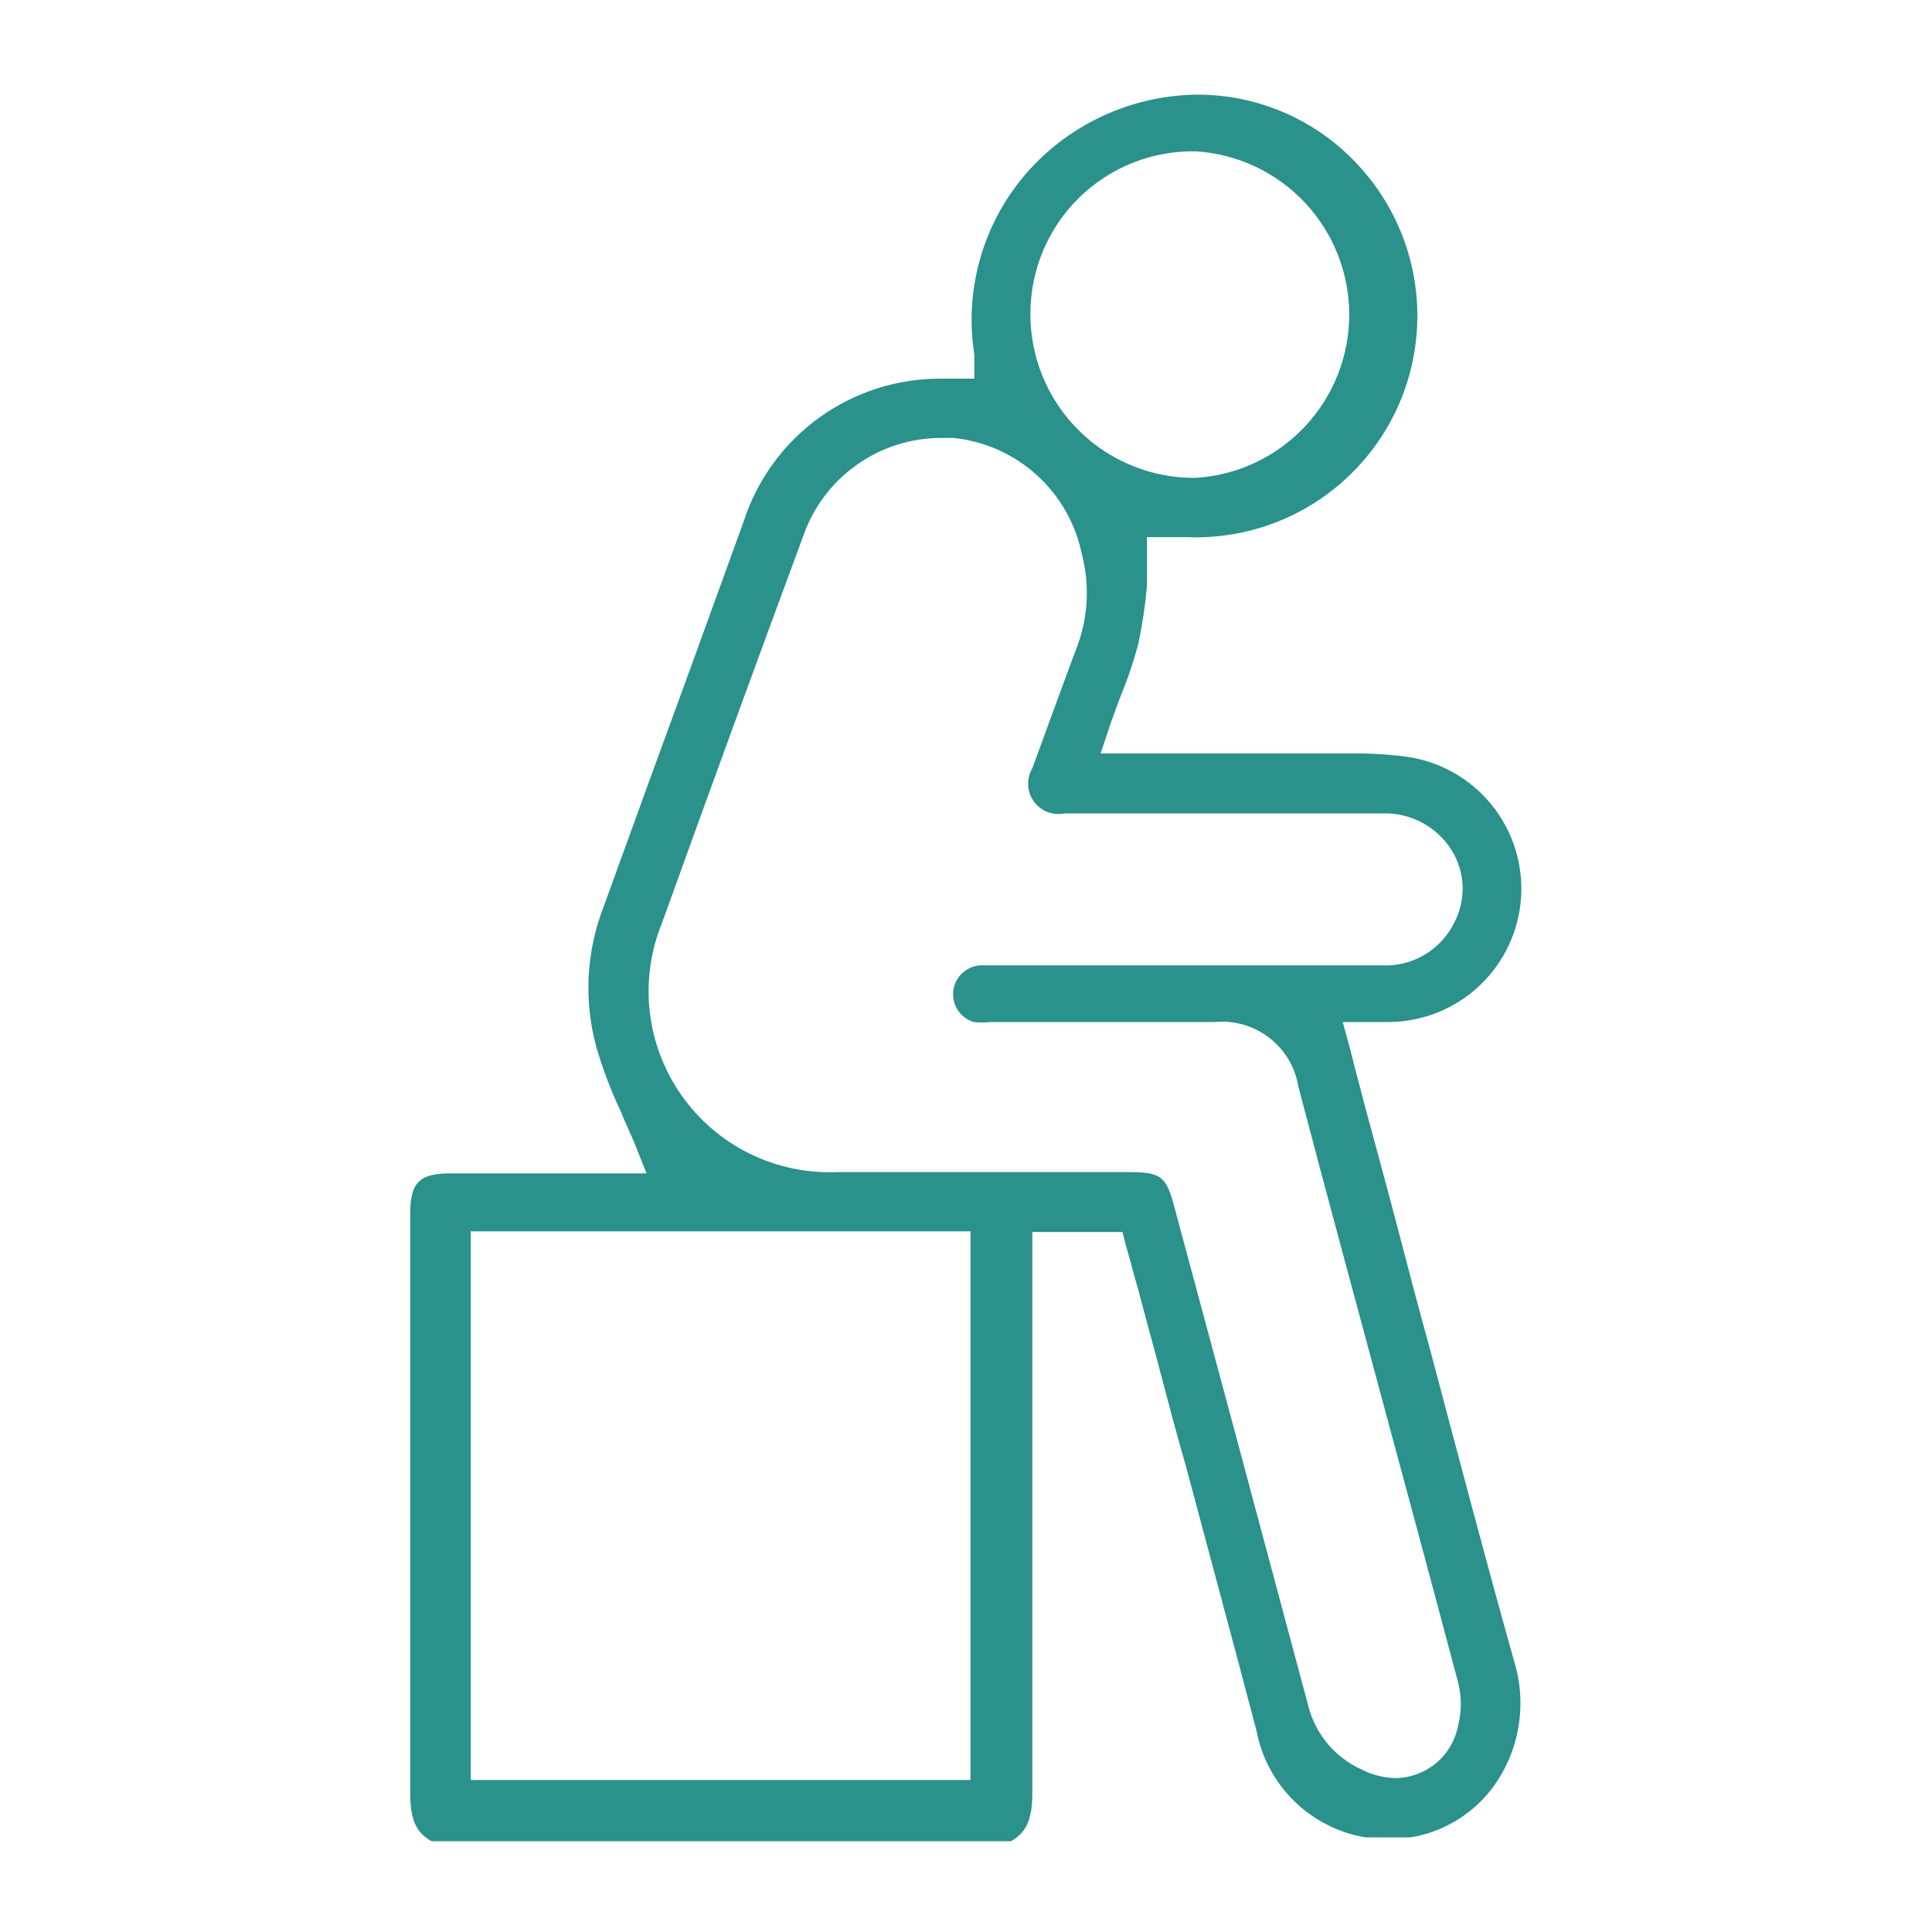 <svg width="64" height="64" viewBox="0 0 64 64" fill="none" xmlns="http://www.w3.org/2000/svg">
<g clip-path="url(#clip0_39_3638)">
<path d="M49.621 58.965C49.993 58.386 50.233 57.733 50.325 57.051C50.417 56.369 50.359 55.676 50.155 55.019C49.195 51.605 48.277 48.107 47.381 44.736C46.997 43.349 46.635 41.963 46.272 40.576C45.909 39.189 45.568 37.952 45.205 36.608C45.056 36.011 44.885 35.413 44.736 34.795L44.48 33.856H45.44H46.016C47.131 33.847 48.202 33.417 49.012 32.651C49.823 31.886 50.314 30.842 50.387 29.729C50.46 28.616 50.109 27.517 49.405 26.652C48.702 25.788 47.696 25.221 46.592 25.067C45.984 24.987 45.371 24.951 44.757 24.96H36.459L36.8 23.936L37.12 23.061C37.36 22.486 37.56 21.894 37.717 21.291C37.846 20.671 37.938 20.044 37.995 19.413C37.995 19.115 37.995 18.816 37.995 18.517V17.792H38.72H39.275C40.754 17.86 42.219 17.48 43.478 16.7C44.736 15.92 45.73 14.778 46.328 13.424C46.925 12.069 47.099 10.565 46.827 9.11C46.554 7.655 45.847 6.316 44.8 5.269C43.471 3.932 41.672 3.166 39.787 3.136H39.573C38.505 3.159 37.453 3.406 36.486 3.862C35.52 4.317 34.66 4.971 33.963 5.781C33.266 6.596 32.755 7.552 32.464 8.583C32.173 9.614 32.109 10.696 32.277 11.755V12.544H31.509H31.168C29.721 12.536 28.308 12.989 27.135 13.836C25.962 14.684 25.088 15.882 24.64 17.259C23.659 19.968 22.656 22.741 21.675 25.408L20.011 29.995C19.421 31.49 19.331 33.137 19.755 34.688C19.969 35.419 20.24 36.133 20.565 36.821C20.693 37.141 20.843 37.461 20.992 37.803L21.419 38.869H14.933C13.888 38.869 13.589 39.168 13.589 40.213V45.163C13.589 49.835 13.589 54.677 13.589 59.413C13.589 60.373 13.845 60.736 14.293 60.992H33.493C33.941 60.736 34.197 60.352 34.197 59.413C34.197 55.147 34.197 50.88 34.197 46.763V40.811H37.184L37.333 41.387C37.461 41.813 37.568 42.261 37.696 42.688C37.952 43.669 38.229 44.651 38.485 45.632C38.741 46.613 38.997 47.573 39.275 48.533C40.043 51.413 40.853 54.4 41.621 57.323C41.788 58.211 42.223 59.027 42.867 59.66C43.512 60.293 44.336 60.714 45.227 60.864H45.44H46.507H46.741C47.327 60.765 47.886 60.546 48.382 60.219C48.878 59.892 49.3 59.465 49.621 58.965ZM39.616 5.013C40.992 5.1 42.282 5.707 43.226 6.712C44.17 7.717 44.695 9.043 44.695 10.421C44.695 11.8 44.17 13.126 43.226 14.131C42.282 15.136 40.992 15.743 39.616 15.829C38.895 15.838 38.18 15.703 37.513 15.431C36.845 15.16 36.238 14.759 35.728 14.25C35.217 13.742 34.813 13.136 34.539 12.47C34.266 11.803 34.128 11.089 34.133 10.368C34.136 9.655 34.281 8.949 34.559 8.292C34.837 7.636 35.243 7.041 35.753 6.542C36.263 6.044 36.868 5.652 37.531 5.39C38.194 5.127 38.903 4.999 39.616 5.013ZM32.149 41.557V58.965H15.595V40.789H32.149V41.557ZM46.229 58.901C45.827 58.893 45.433 58.791 45.077 58.603C44.643 58.403 44.26 58.107 43.957 57.737C43.654 57.368 43.439 56.934 43.328 56.469L40.704 46.677L38.912 40.021C38.635 38.955 38.464 38.827 37.376 38.827H27.733C26.73 38.869 25.731 38.658 24.83 38.214C23.929 37.77 23.154 37.106 22.576 36.284C21.998 35.462 21.636 34.508 21.523 33.51C21.411 32.511 21.551 31.501 21.931 30.571C23.467 26.304 25.024 22.037 26.603 17.771C26.93 16.82 27.546 15.995 28.364 15.41C29.182 14.825 30.162 14.509 31.168 14.507H31.573C32.604 14.609 33.575 15.04 34.342 15.735C35.11 16.43 35.635 17.353 35.84 18.368C36.095 19.347 36.05 20.38 35.712 21.333C35.221 22.635 34.731 24 34.197 25.451C34.098 25.618 34.05 25.811 34.058 26.005C34.066 26.199 34.131 26.387 34.244 26.545C34.357 26.703 34.513 26.825 34.695 26.896C34.876 26.967 35.074 26.984 35.264 26.944H45.824C46.274 26.934 46.719 27.041 47.115 27.254C47.511 27.467 47.846 27.779 48.085 28.16C48.306 28.512 48.431 28.915 48.45 29.33C48.468 29.745 48.38 30.157 48.192 30.528C47.977 30.984 47.63 31.366 47.197 31.624C46.764 31.882 46.264 32.006 45.76 31.979H32.597C32.362 31.962 32.129 32.034 31.942 32.179C31.756 32.324 31.629 32.532 31.587 32.765C31.545 32.997 31.59 33.237 31.713 33.438C31.837 33.639 32.03 33.788 32.256 33.856C32.433 33.878 32.612 33.878 32.789 33.856H40.235C40.881 33.793 41.528 33.979 42.043 34.375C42.558 34.771 42.903 35.348 43.008 35.989C44.693 42.389 46.528 49.045 48.299 55.723C48.422 56.198 48.422 56.698 48.299 57.173C48.205 57.656 47.949 58.091 47.572 58.406C47.195 58.72 46.721 58.895 46.229 58.901Z" fill="#2A918B"/>
</g>
<defs>
<clipPath id="clip0_39_3638">
<rect width="64" height="64" fill="white"/>
</clipPath>
</defs>
</svg>
